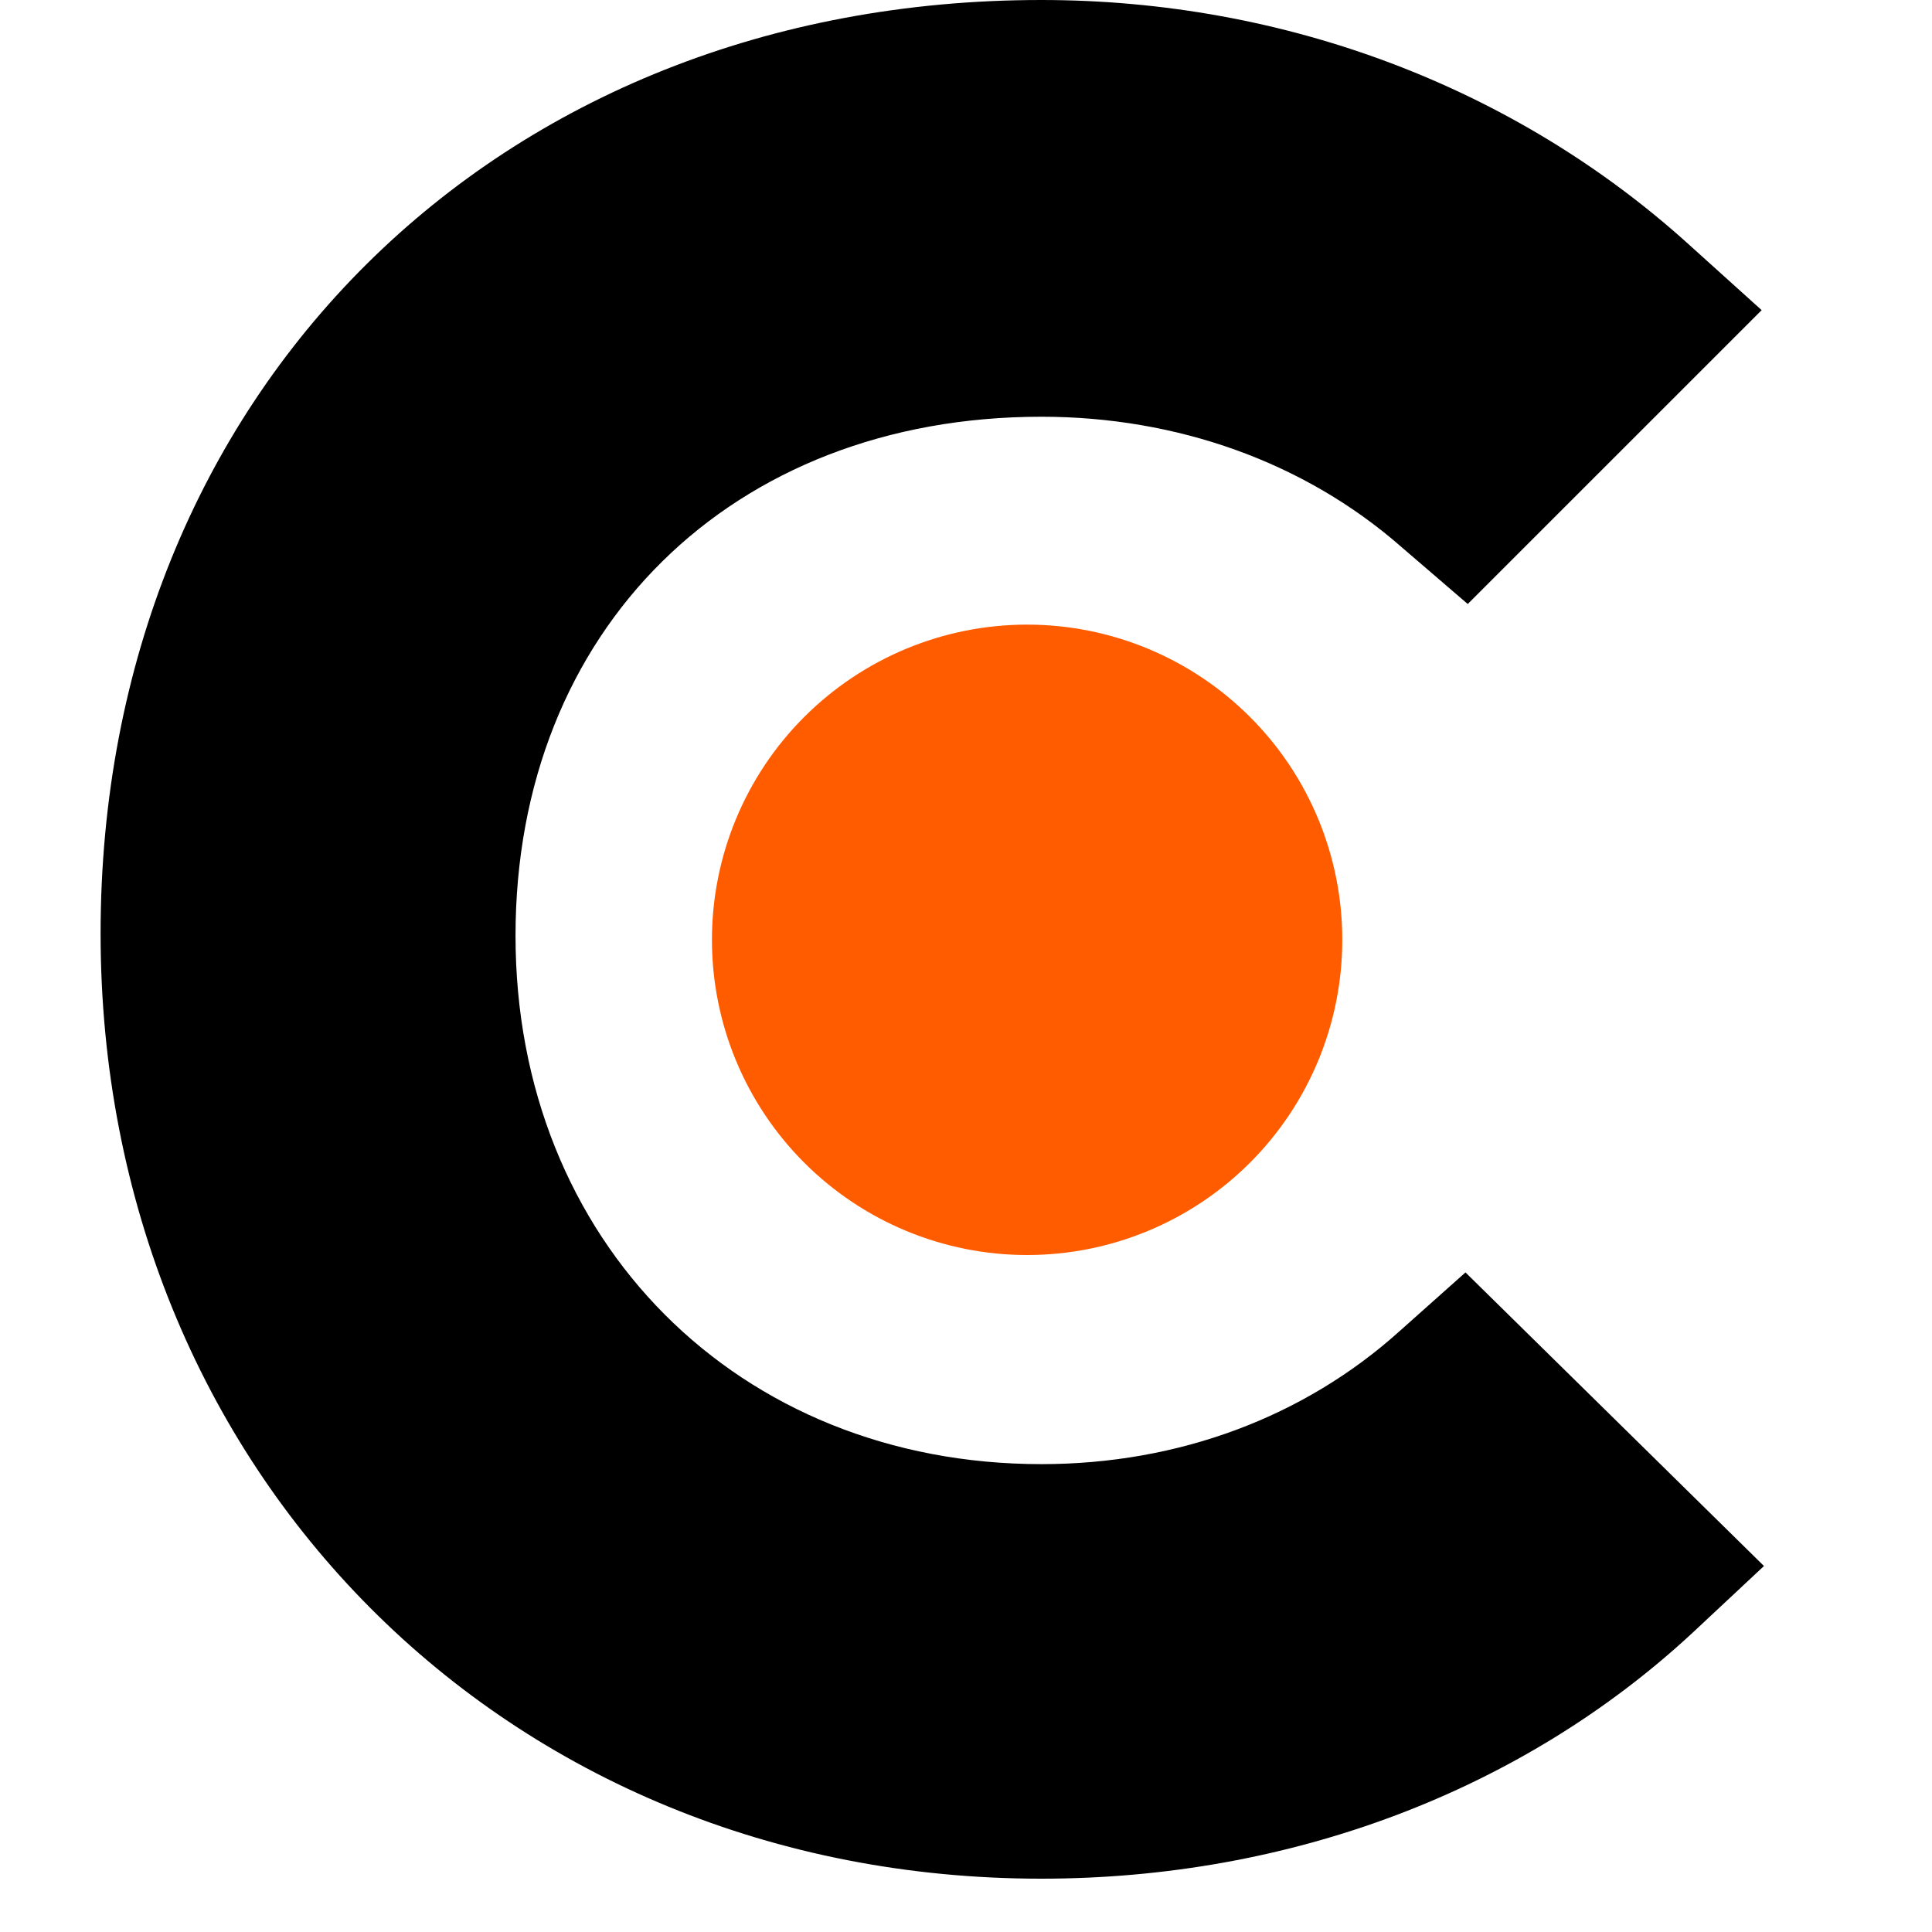 <svg width="30" height="30" viewBox="0 0 30 30" fill="none" xmlns="http://www.w3.org/2000/svg">
<g id="6461a8ae72fa898a55ea6595_Component 10 1">
<path id="Vector" d="M15.949 9.699C17.247 9.699 18.492 10.215 19.41 11.133C20.328 12.05 20.843 13.295 20.843 14.593C20.843 15.892 20.328 17.136 19.41 18.054C18.492 18.972 17.247 19.488 15.949 19.488C14.651 19.488 13.406 18.972 12.488 18.054C11.57 17.136 11.055 15.892 11.055 14.593C11.055 13.295 11.57 12.05 12.488 11.133C13.406 10.215 14.651 9.699 15.949 9.699Z" fill="#FF5C00"/>
<path id="Vector_2" d="M16.171 22.735C18.306 22.735 20.253 22 21.727 20.675L22.756 19.758L27.391 24.317L26.288 25.348C23.636 27.812 20.033 29.172 16.169 29.172C7.855 29.172 1.562 22.848 1.562 14.495C1.562 6.106 7.707 0 16.169 0C19.962 0 23.527 1.361 26.213 3.786L27.355 4.816L22.791 9.379L21.764 8.496C20.253 7.17 18.269 6.471 16.171 6.471C11.353 6.471 8.005 9.783 8.005 14.53C8.005 19.277 11.463 22.735 16.171 22.735Z" fill="black"/>
</g>
</svg>
